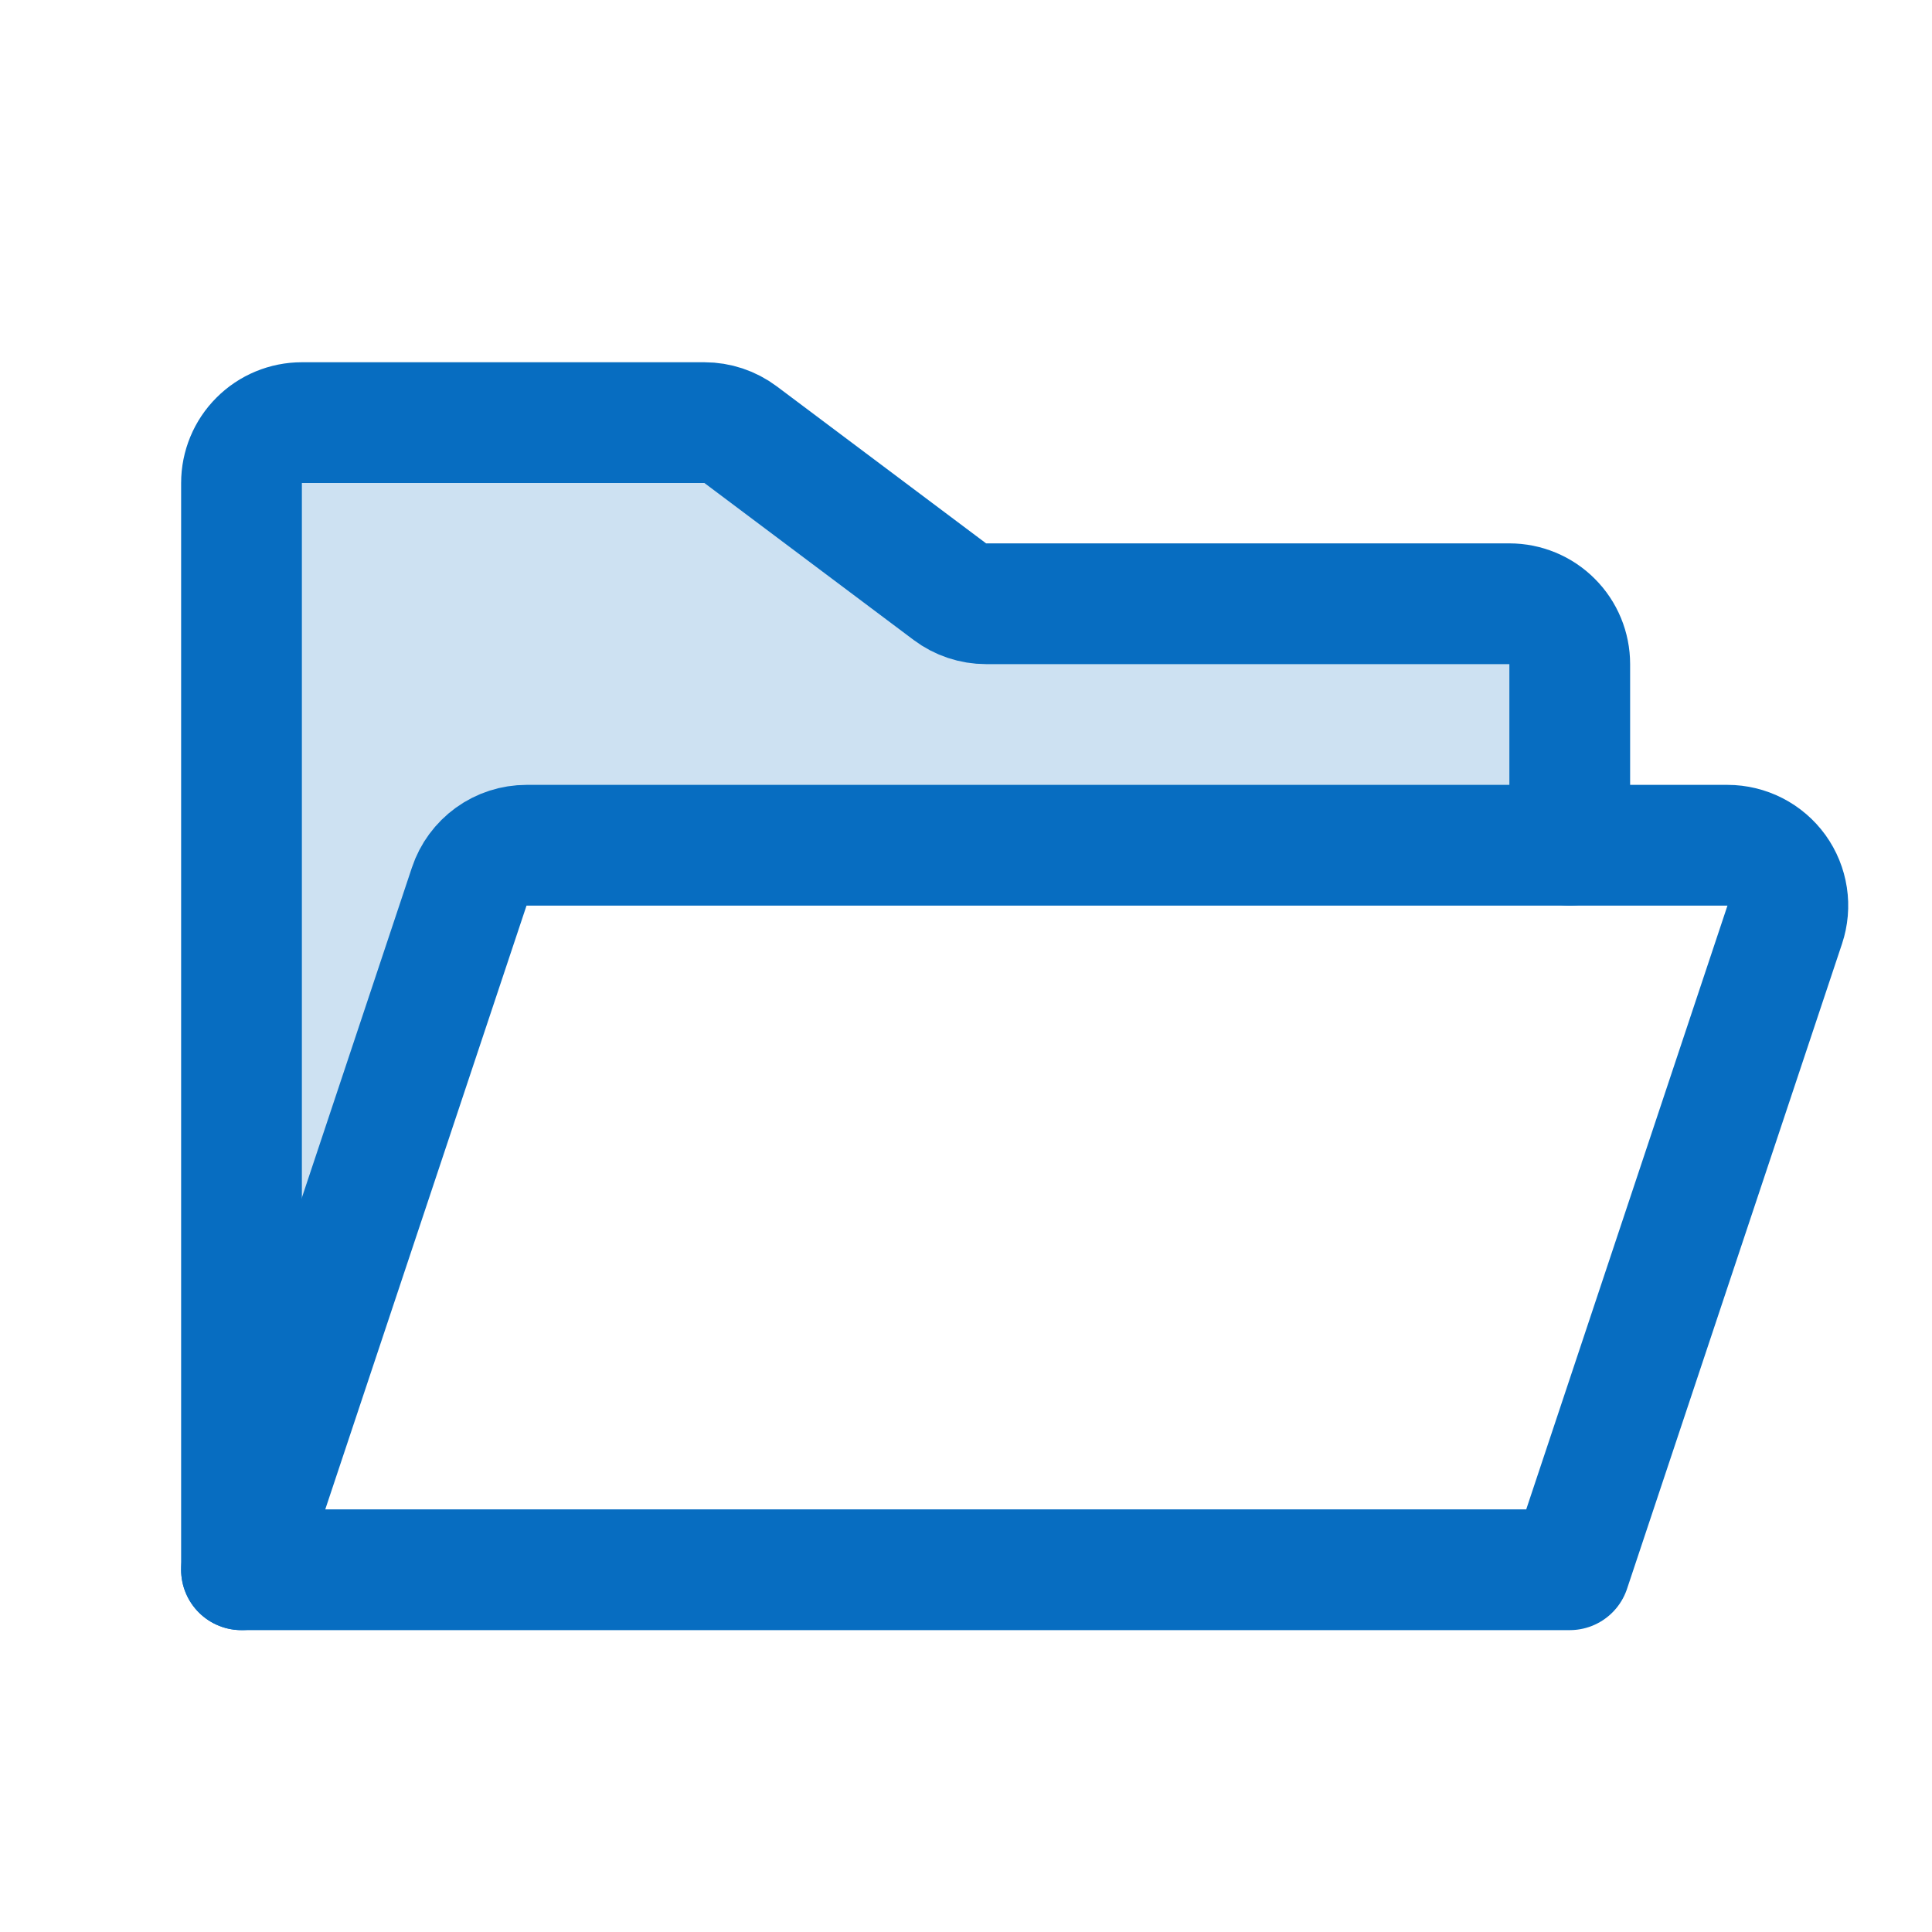<?xml version="1.0" encoding="UTF-8"?> <svg xmlns="http://www.w3.org/2000/svg" width="32" height="32" viewBox="0 0 32 32" fill="none"> <path opacity="0.2" d="M4 26L7.772 14.684C7.838 14.485 7.966 14.312 8.136 14.189C8.306 14.066 8.511 14 8.721 14H26V11C26 10.735 25.895 10.48 25.707 10.293C25.52 10.105 25.265 10 25 10H16.333C16.117 10 15.906 9.93 15.733 9.8L12.267 7.2C12.094 7.07 11.883 7 11.667 7H5C4.735 7 4.48 7.105 4.293 7.293C4.105 7.48 4 7.735 4 8V26Z" fill="#076DC1"></path> <path d="M4 26V8C4 7.735 4.105 7.48 4.293 7.293C4.48 7.105 4.735 7 5 7H11.667C11.883 7 12.094 7.07 12.267 7.2L15.733 9.8C15.906 9.93 16.117 10 16.333 10H25C25.265 10 25.52 10.105 25.707 10.293C25.895 10.48 26 10.735 26 11V14" stroke="#076DC1" stroke-width="2" stroke-linecap="round" stroke-linejoin="round"></path> <path d="M4 26L7.772 14.684C7.838 14.485 7.966 14.312 8.136 14.189C8.306 14.066 8.511 14 8.721 14H28.613C28.771 14 28.927 14.038 29.068 14.11C29.209 14.182 29.331 14.287 29.424 14.415C29.517 14.544 29.577 14.693 29.601 14.849C29.625 15.006 29.611 15.166 29.561 15.316L26 26H4Z" stroke="#076DC1" stroke-width="2" stroke-linecap="round" stroke-linejoin="round"></path> </svg> 